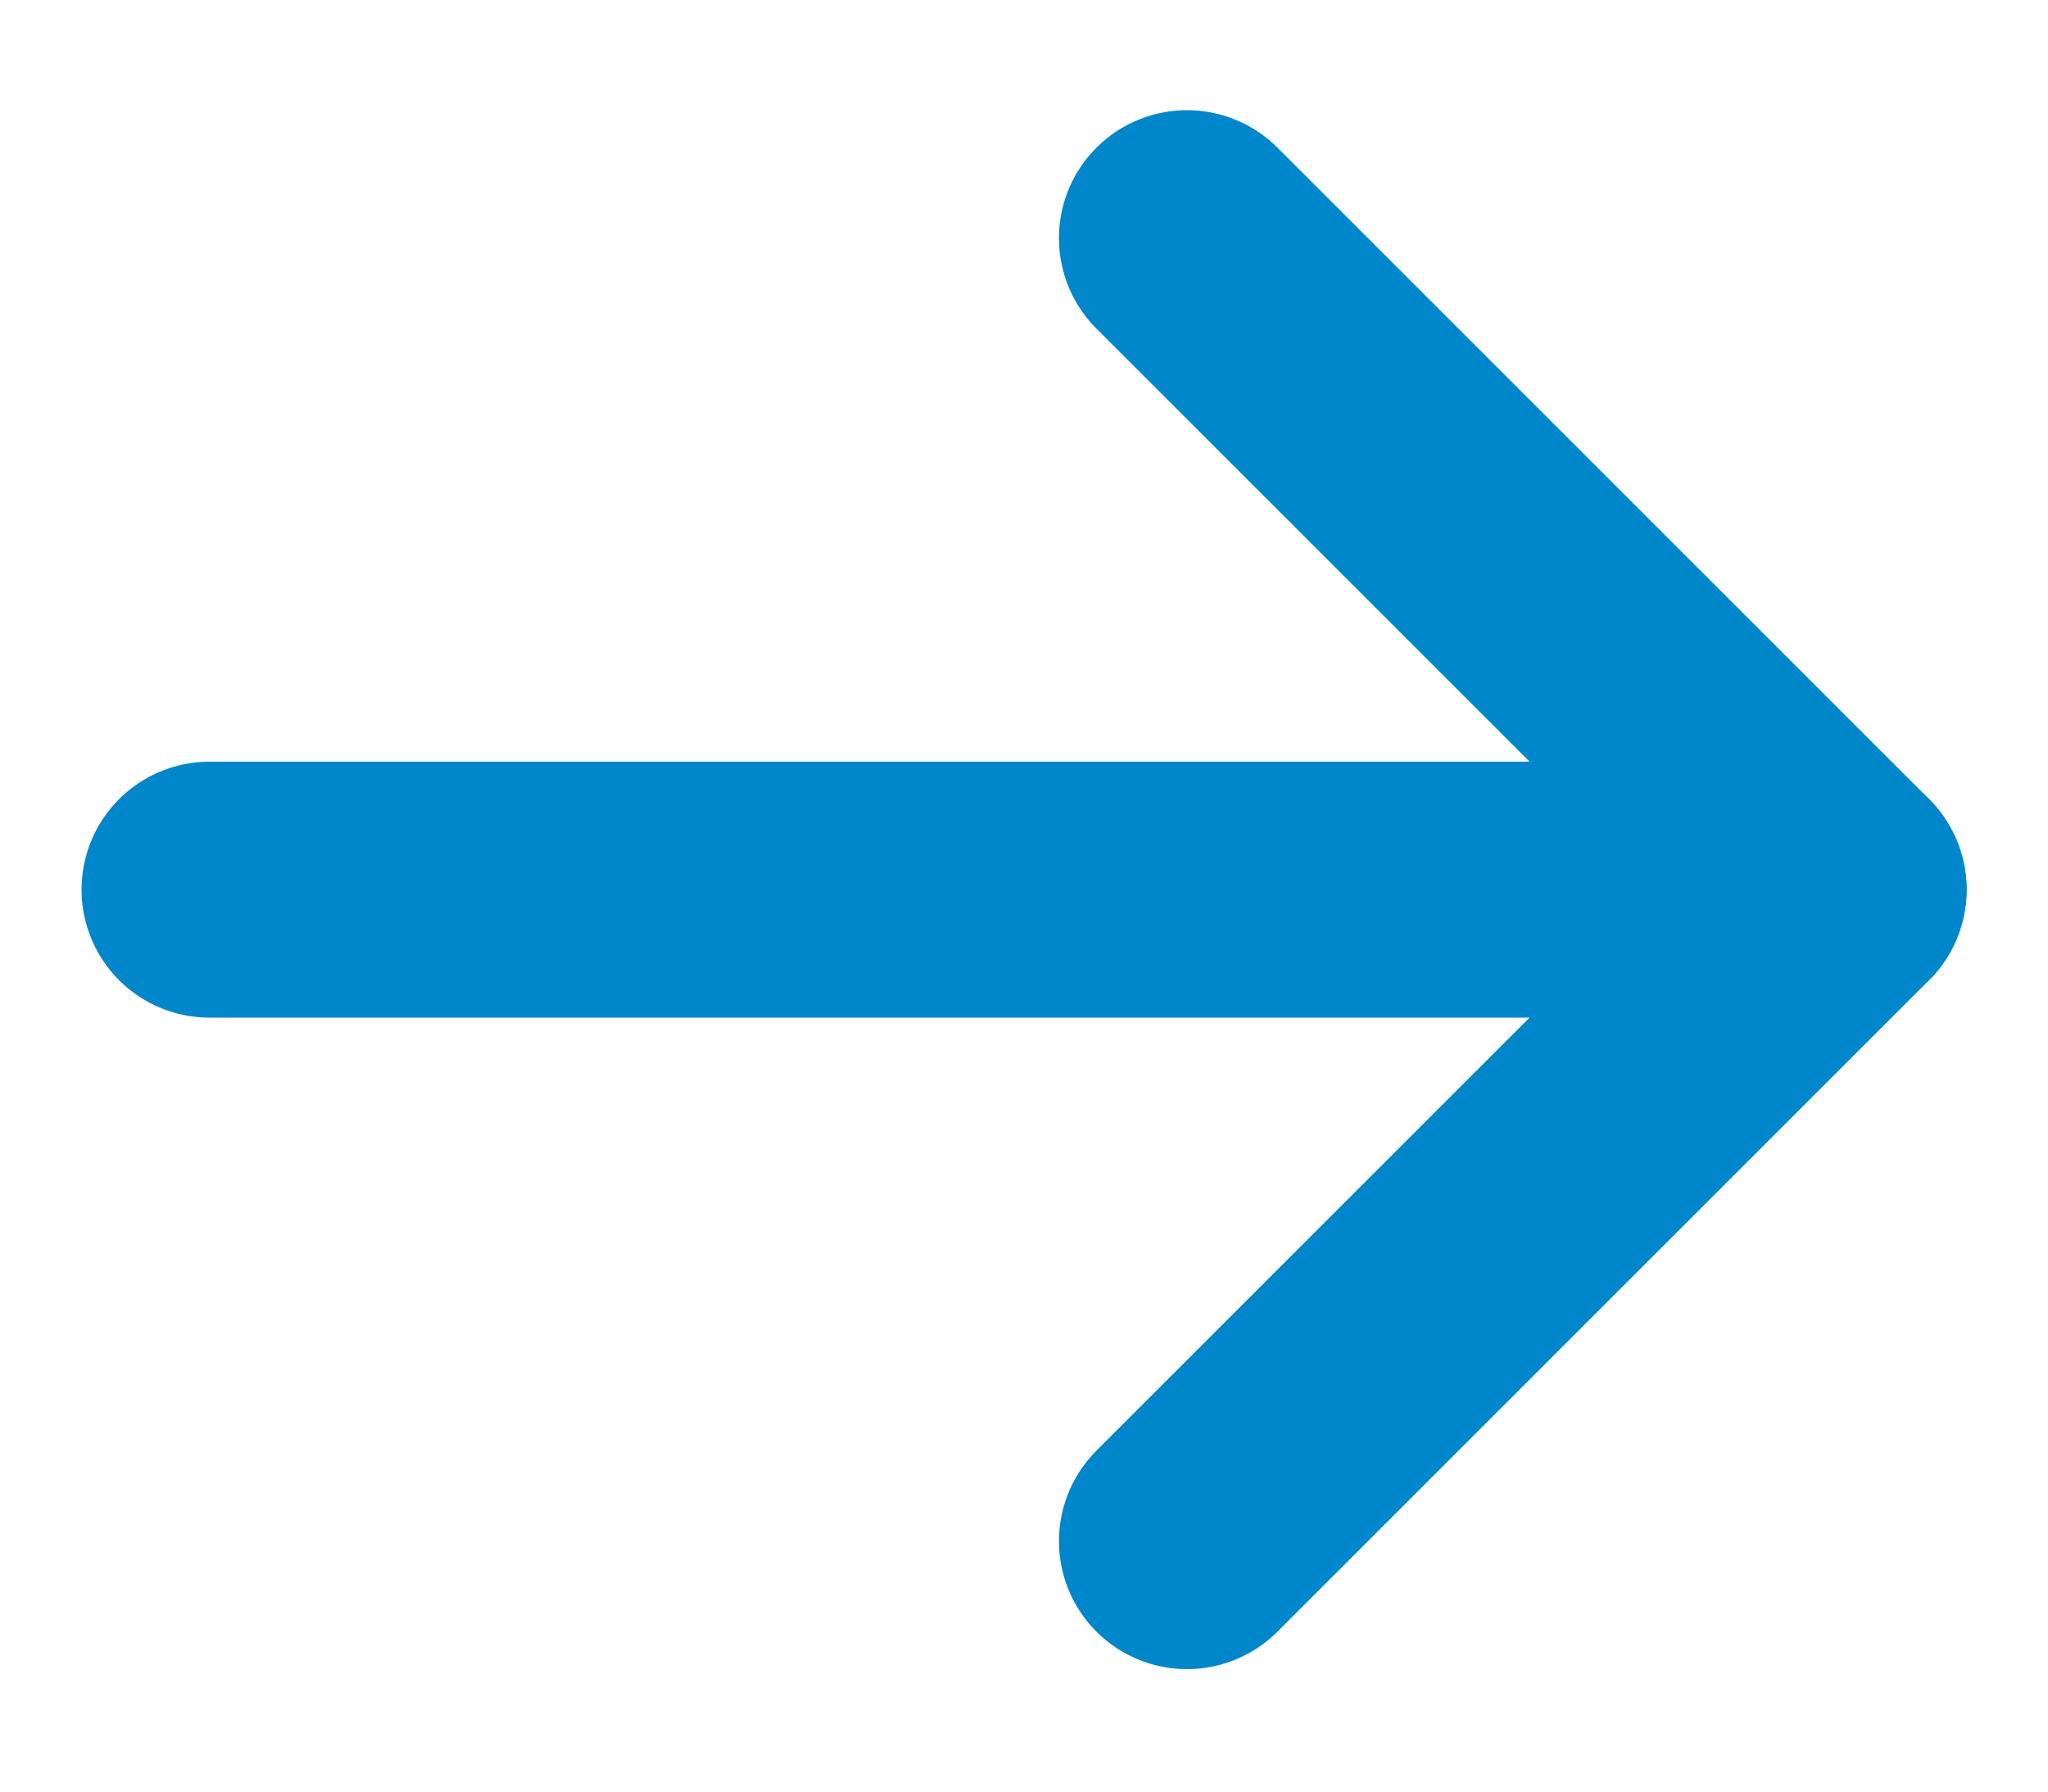 <svg width="16" height="14" viewBox="0 0 16 14" fill="none" xmlns="http://www.w3.org/2000/svg">
<path d="M1.637 6.952H14.364" stroke="#0086CA" stroke-width="2" stroke-linecap="round" stroke-linejoin="round"/>
<path d="M9.273 1.861L14.364 6.952L9.273 12.043" stroke="#0086CA" stroke-width="2" stroke-linecap="round" stroke-linejoin="round"/>
</svg>
